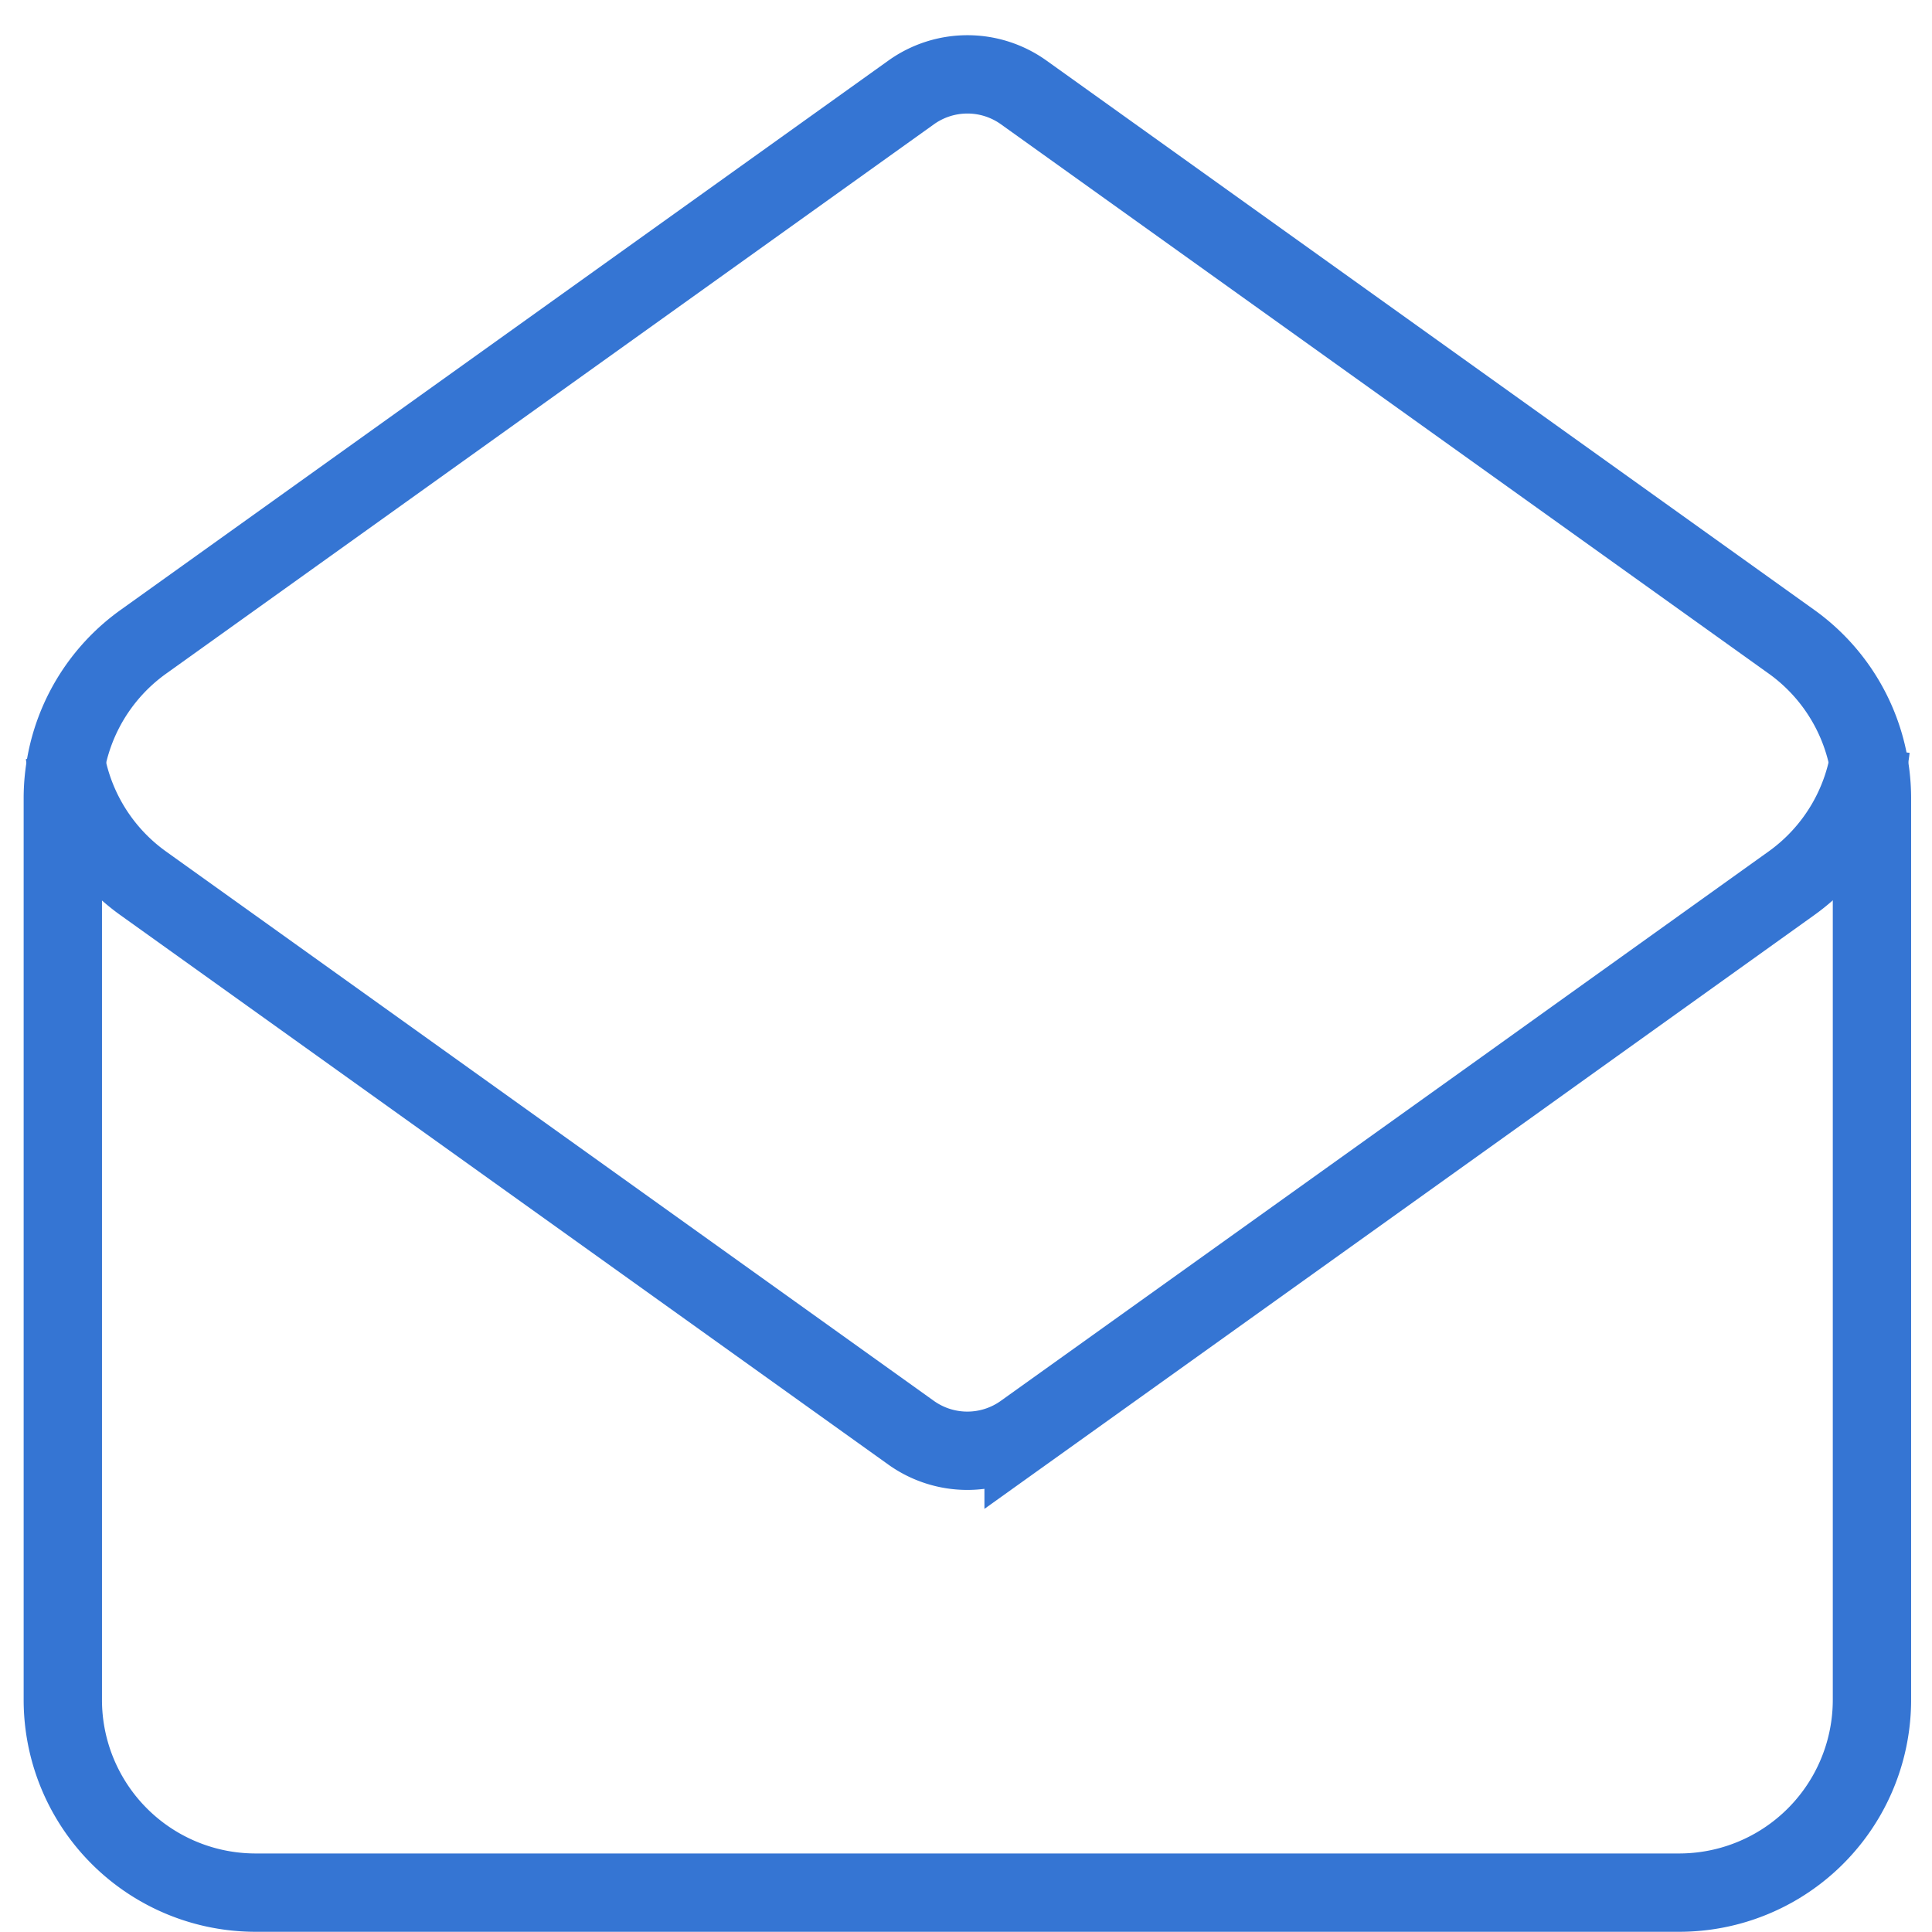 <svg width="37" height="37" viewBox="0 0 37 37" xmlns="http://www.w3.org/2000/svg"><title>D5F46F05-DACF-48A2-AF94-5699774C9930</title><g id="Page-1" fill="none" fill-rule="evenodd"><g id="Mobile-6" transform="translate(-7 -1867)" stroke="#3575D3" stroke-width="1.5"><g id="Plan-Selector" transform="translate(0 936)"><g id="Features" transform="translate(8 712)"><g id="Group-2" transform="translate(0 210)"><g id="Mail" transform="translate(0 10)"><path d="M34.826 26.784a3.686 3.686 0 0 0-1.517-2.582l-4.158-2.976-1.338-.959-9.21-6.588a1.852 1.852 0 0 0-2.155 0L1.745 24.199a3.686 3.686 0 0 0-1.507 2.485" id="Path-5" transform="matrix(1 0 0 -1 0 40.117)"/><path d="M.203 14.288v17.27A3.692 3.692 0 0 0 3.9 35.246h27.253a3.692 3.692 0 0 0 3.697-3.688v-17.27a3.685 3.685 0 0 0-1.541-2.998L18.605.77a1.852 1.852 0 0 0-2.155 0L1.747 11.29a3.685 3.685 0 0 0-1.544 3v-.002z" id="Path-5"/></g></g></g></g></g></g></svg>